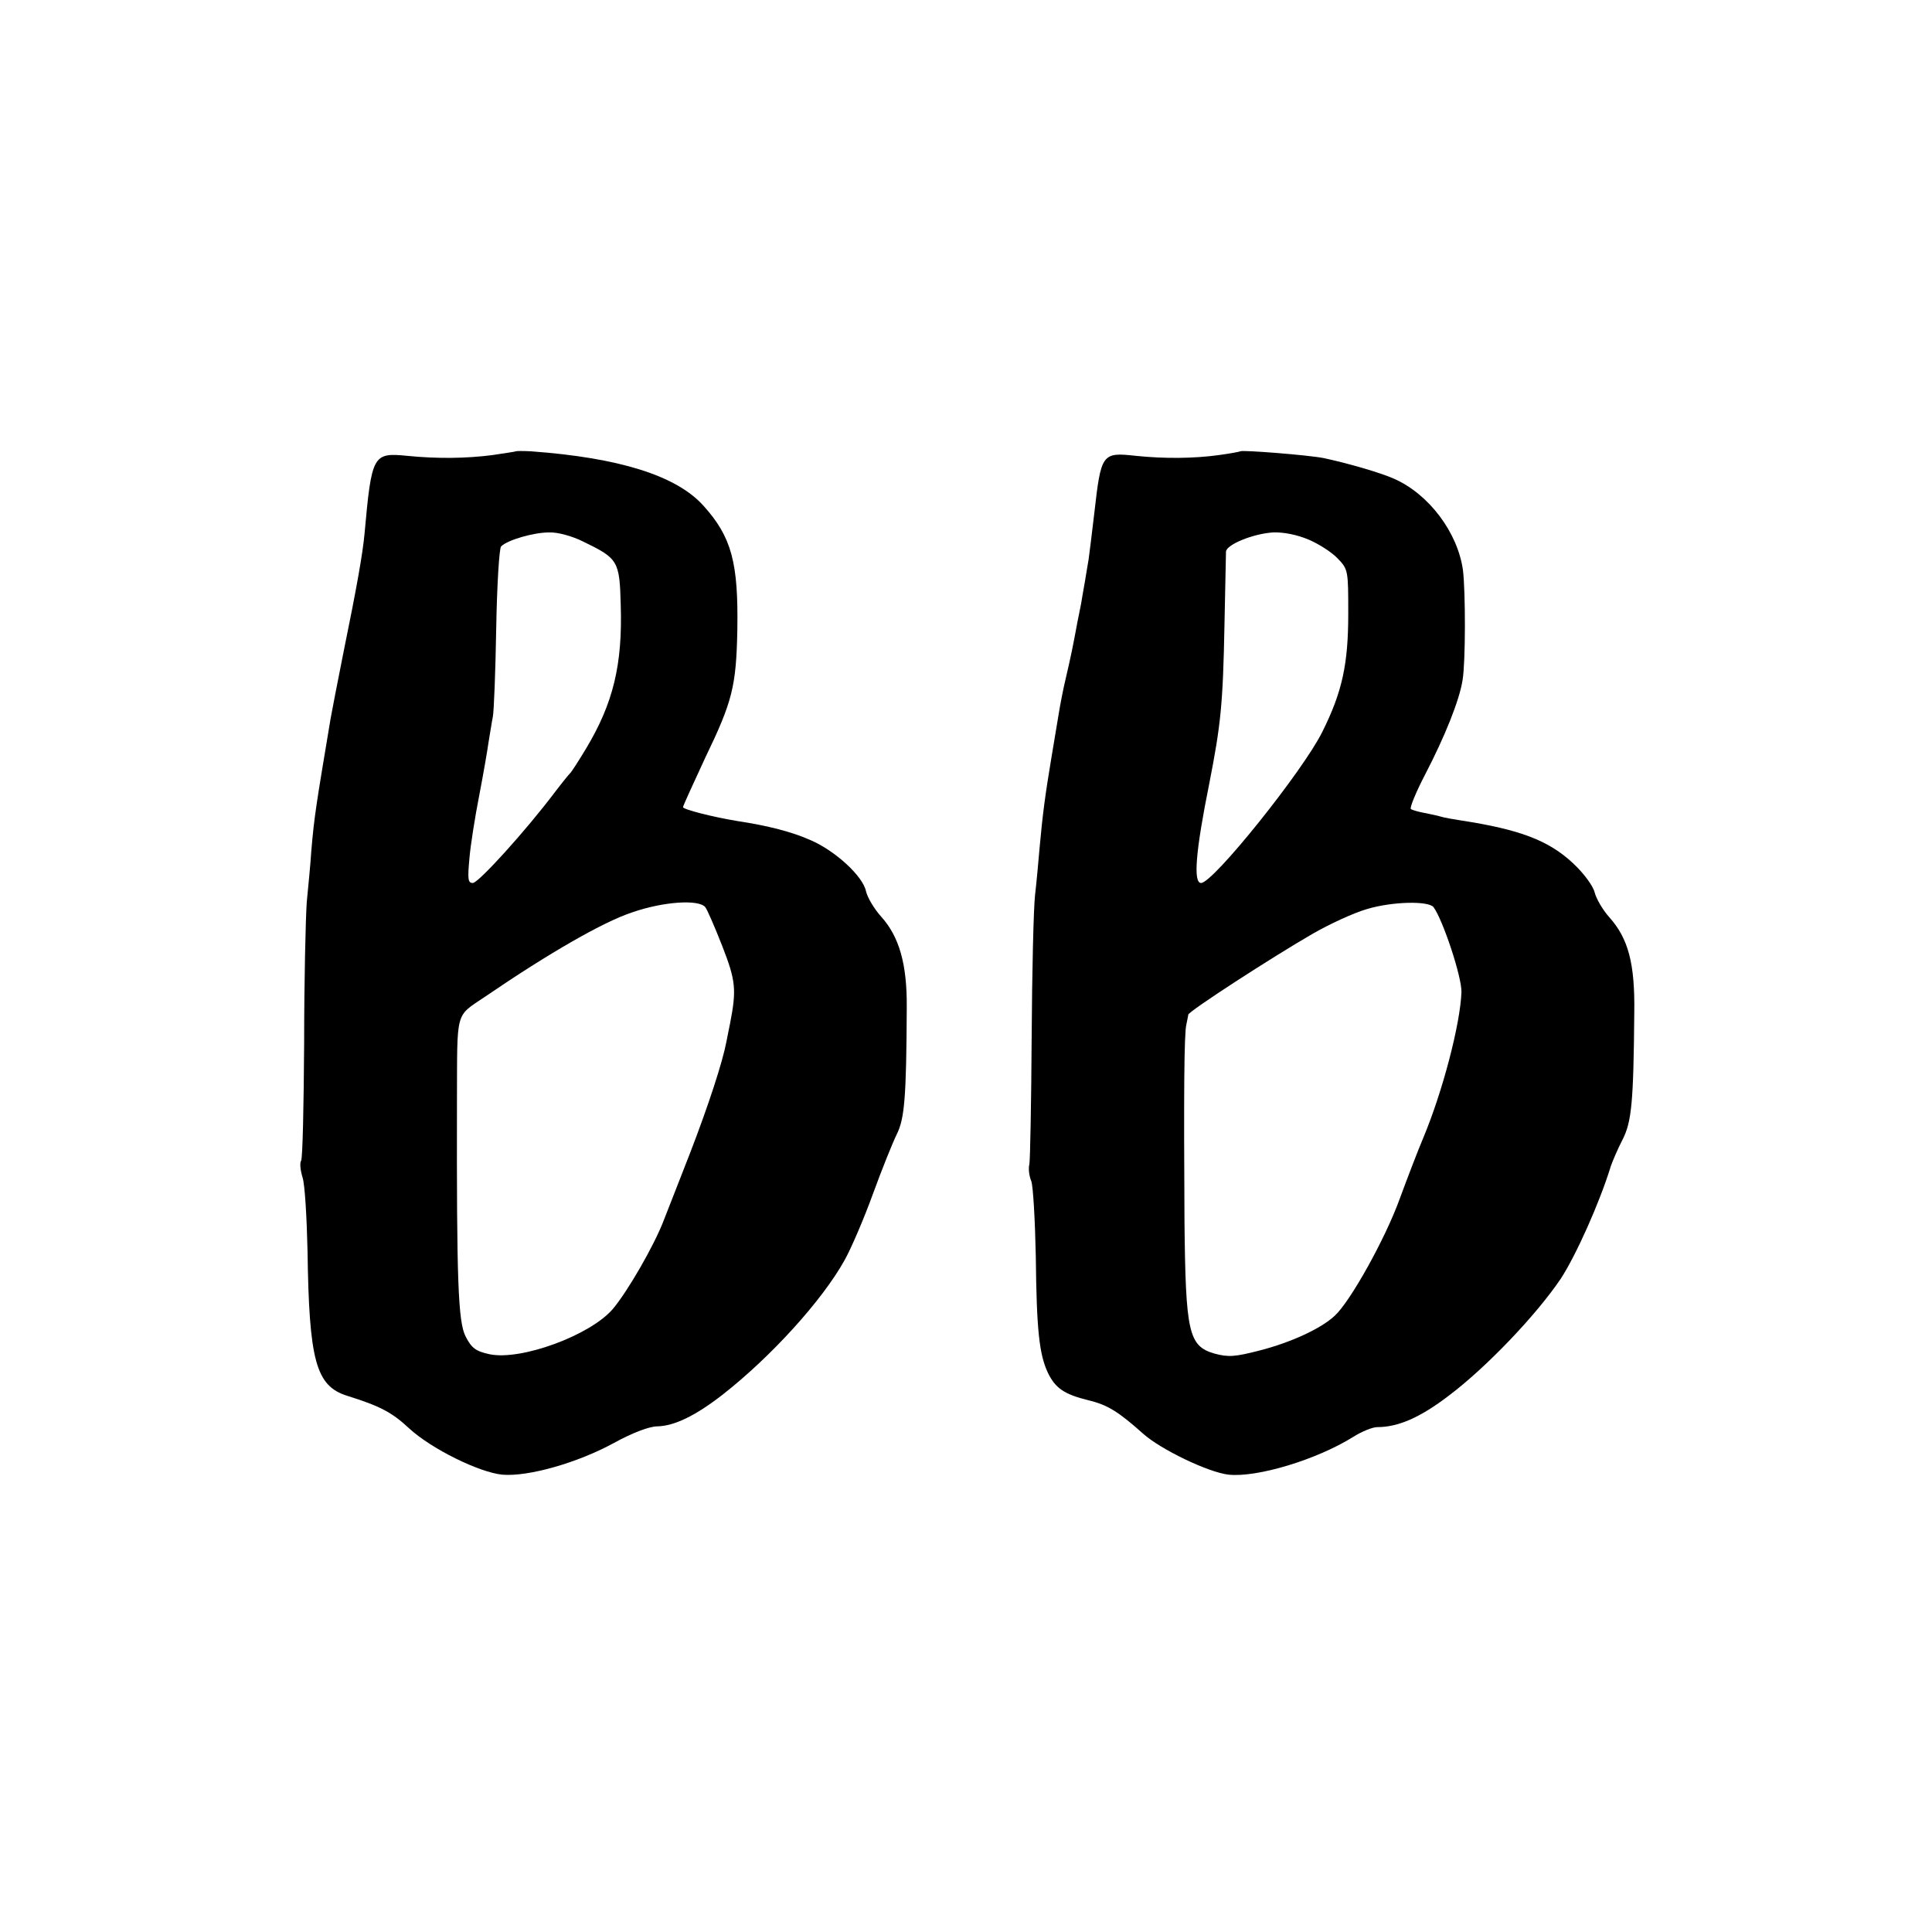 <?xml version="1.0" standalone="no"?>
<!DOCTYPE svg PUBLIC "-//W3C//DTD SVG 20010904//EN"
 "http://www.w3.org/TR/2001/REC-SVG-20010904/DTD/svg10.dtd">
<svg version="1.0" xmlns="http://www.w3.org/2000/svg"
 width="512pt" height="512pt" viewBox="0 0 512 512"
 preserveAspectRatio="xMidYMid meet">
<g transform="translate(0,512) scale(0.1,-0.1)"
fill="#000000" stroke="none">
<path d="M1367 3924 c-1 -1 -29 -5 -62 -10 -69 -9 -147 -10 -226 -2 -91 9 -94
3 -113 -207 -5 -53 -20 -139 -56 -315 -16 -80 -31 -158 -34 -175 -38 -228 -43
-256 -51 -350 -2 -33 -8 -94 -12 -135 -3 -41 -7 -210 -7 -375 -1 -165 -4 -305
-8 -311 -4 -6 -2 -26 4 -45 6 -19 11 -106 13 -194 4 -291 22 -358 105 -384 86
-27 118 -43 165 -87 59 -54 185 -116 246 -122 68 -6 199 31 296 84 49 27 94
44 115 44 45 1 101 28 173 84 129 101 264 250 323 356 17 30 51 109 75 175 24
66 53 138 64 160 20 41 25 96 26 335 1 115 -20 188 -68 241 -18 20 -36 50 -40
67 -8 40 -82 108 -148 136 -47 21 -112 38 -192 50 -67 11 -145 31 -145 37 0 3
27 62 59 131 72 149 82 189 85 338 3 179 -15 247 -90 330 -72 80 -224 127
-457 144 -20 1 -38 1 -40 0z m178 -239 c93 -45 97 -51 100 -168 5 -159 -20
-261 -92 -381 -20 -33 -39 -63 -43 -66 -3 -3 -21 -25 -40 -50 -77 -102 -202
-240 -217 -240 -13 0 -14 10 -9 65 3 36 15 111 26 167 11 57 22 121 25 143 4
22 8 51 11 65 3 14 7 119 9 234 2 115 8 213 13 218 17 17 86 37 127 37 23 1
62 -10 90 -24z m324 -969 c5 -6 25 -52 45 -103 36 -92 38 -116 21 -204 -3 -13
-7 -36 -10 -50 -10 -53 -47 -167 -96 -294 -28 -71 -59 -152 -70 -179 -25 -66
-96 -189 -135 -235 -60 -70 -243 -137 -326 -120 -37 8 -48 16 -64 47 -20 39
-24 147 -23 622 1 247 -6 224 75 279 170 116 313 198 389 223 83 29 177 35
194 14z"/>
<path d="M3287 3924 c-1 -1 -27 -6 -57 -10 -65 -9 -143 -10 -220 -2 -90 10
-92 6 -110 -152 -6 -52 -13 -107 -15 -122 -3 -16 -7 -43 -10 -60 -3 -18 -8
-44 -10 -58 -3 -14 -7 -36 -10 -50 -12 -65 -17 -89 -30 -145 -8 -33 -16 -76
-19 -95 -3 -19 -12 -73 -20 -120 -16 -96 -23 -148 -31 -237 -3 -35 -8 -91 -12
-125 -4 -35 -8 -205 -9 -378 -1 -173 -4 -324 -6 -335 -3 -11 -1 -31 5 -45 5
-14 10 -104 12 -200 2 -194 9 -259 32 -308 20 -41 43 -57 108 -73 50 -12 79
-30 145 -89 46 -41 172 -102 226 -108 76 -8 234 40 330 100 22 14 51 26 64 26
55 0 113 25 189 83 101 76 233 215 297 310 40 61 103 201 133 299 5 14 18 45
31 70 24 47 29 99 31 336 2 131 -16 197 -66 253 -18 20 -35 50 -39 66 -4 17
-29 51 -57 77 -65 61 -142 90 -299 114 -19 3 -43 7 -52 10 -10 3 -30 7 -45 10
-15 3 -30 7 -34 10 -4 2 13 44 38 92 52 100 91 197 99 250 8 47 8 233 1 291
-14 100 -90 201 -182 242 -38 17 -126 42 -187 55 -40 8 -216 22 -221 18z m181
-234 c28 -12 62 -34 77 -50 28 -29 28 -32 28 -147 0 -133 -16 -207 -69 -313
-51 -103 -289 -400 -321 -400 -21 0 -15 82 22 265 30 154 36 207 40 420 2 99
4 186 4 193 1 19 73 48 125 51 28 1 63 -6 94 -19z m331 -974 c25 -34 75 -185
74 -225 -3 -85 -50 -264 -101 -386 -14 -33 -42 -106 -63 -163 -38 -105 -131
-272 -172 -309 -36 -34 -117 -71 -199 -92 -66 -17 -83 -18 -120 -8 -68 20 -76
55 -79 350 -2 337 -1 499 5 522 2 11 5 23 5 26 1 9 220 151 329 214 45 26 110
56 145 66 67 20 162 22 176 5z"/>
</g>
</svg>
